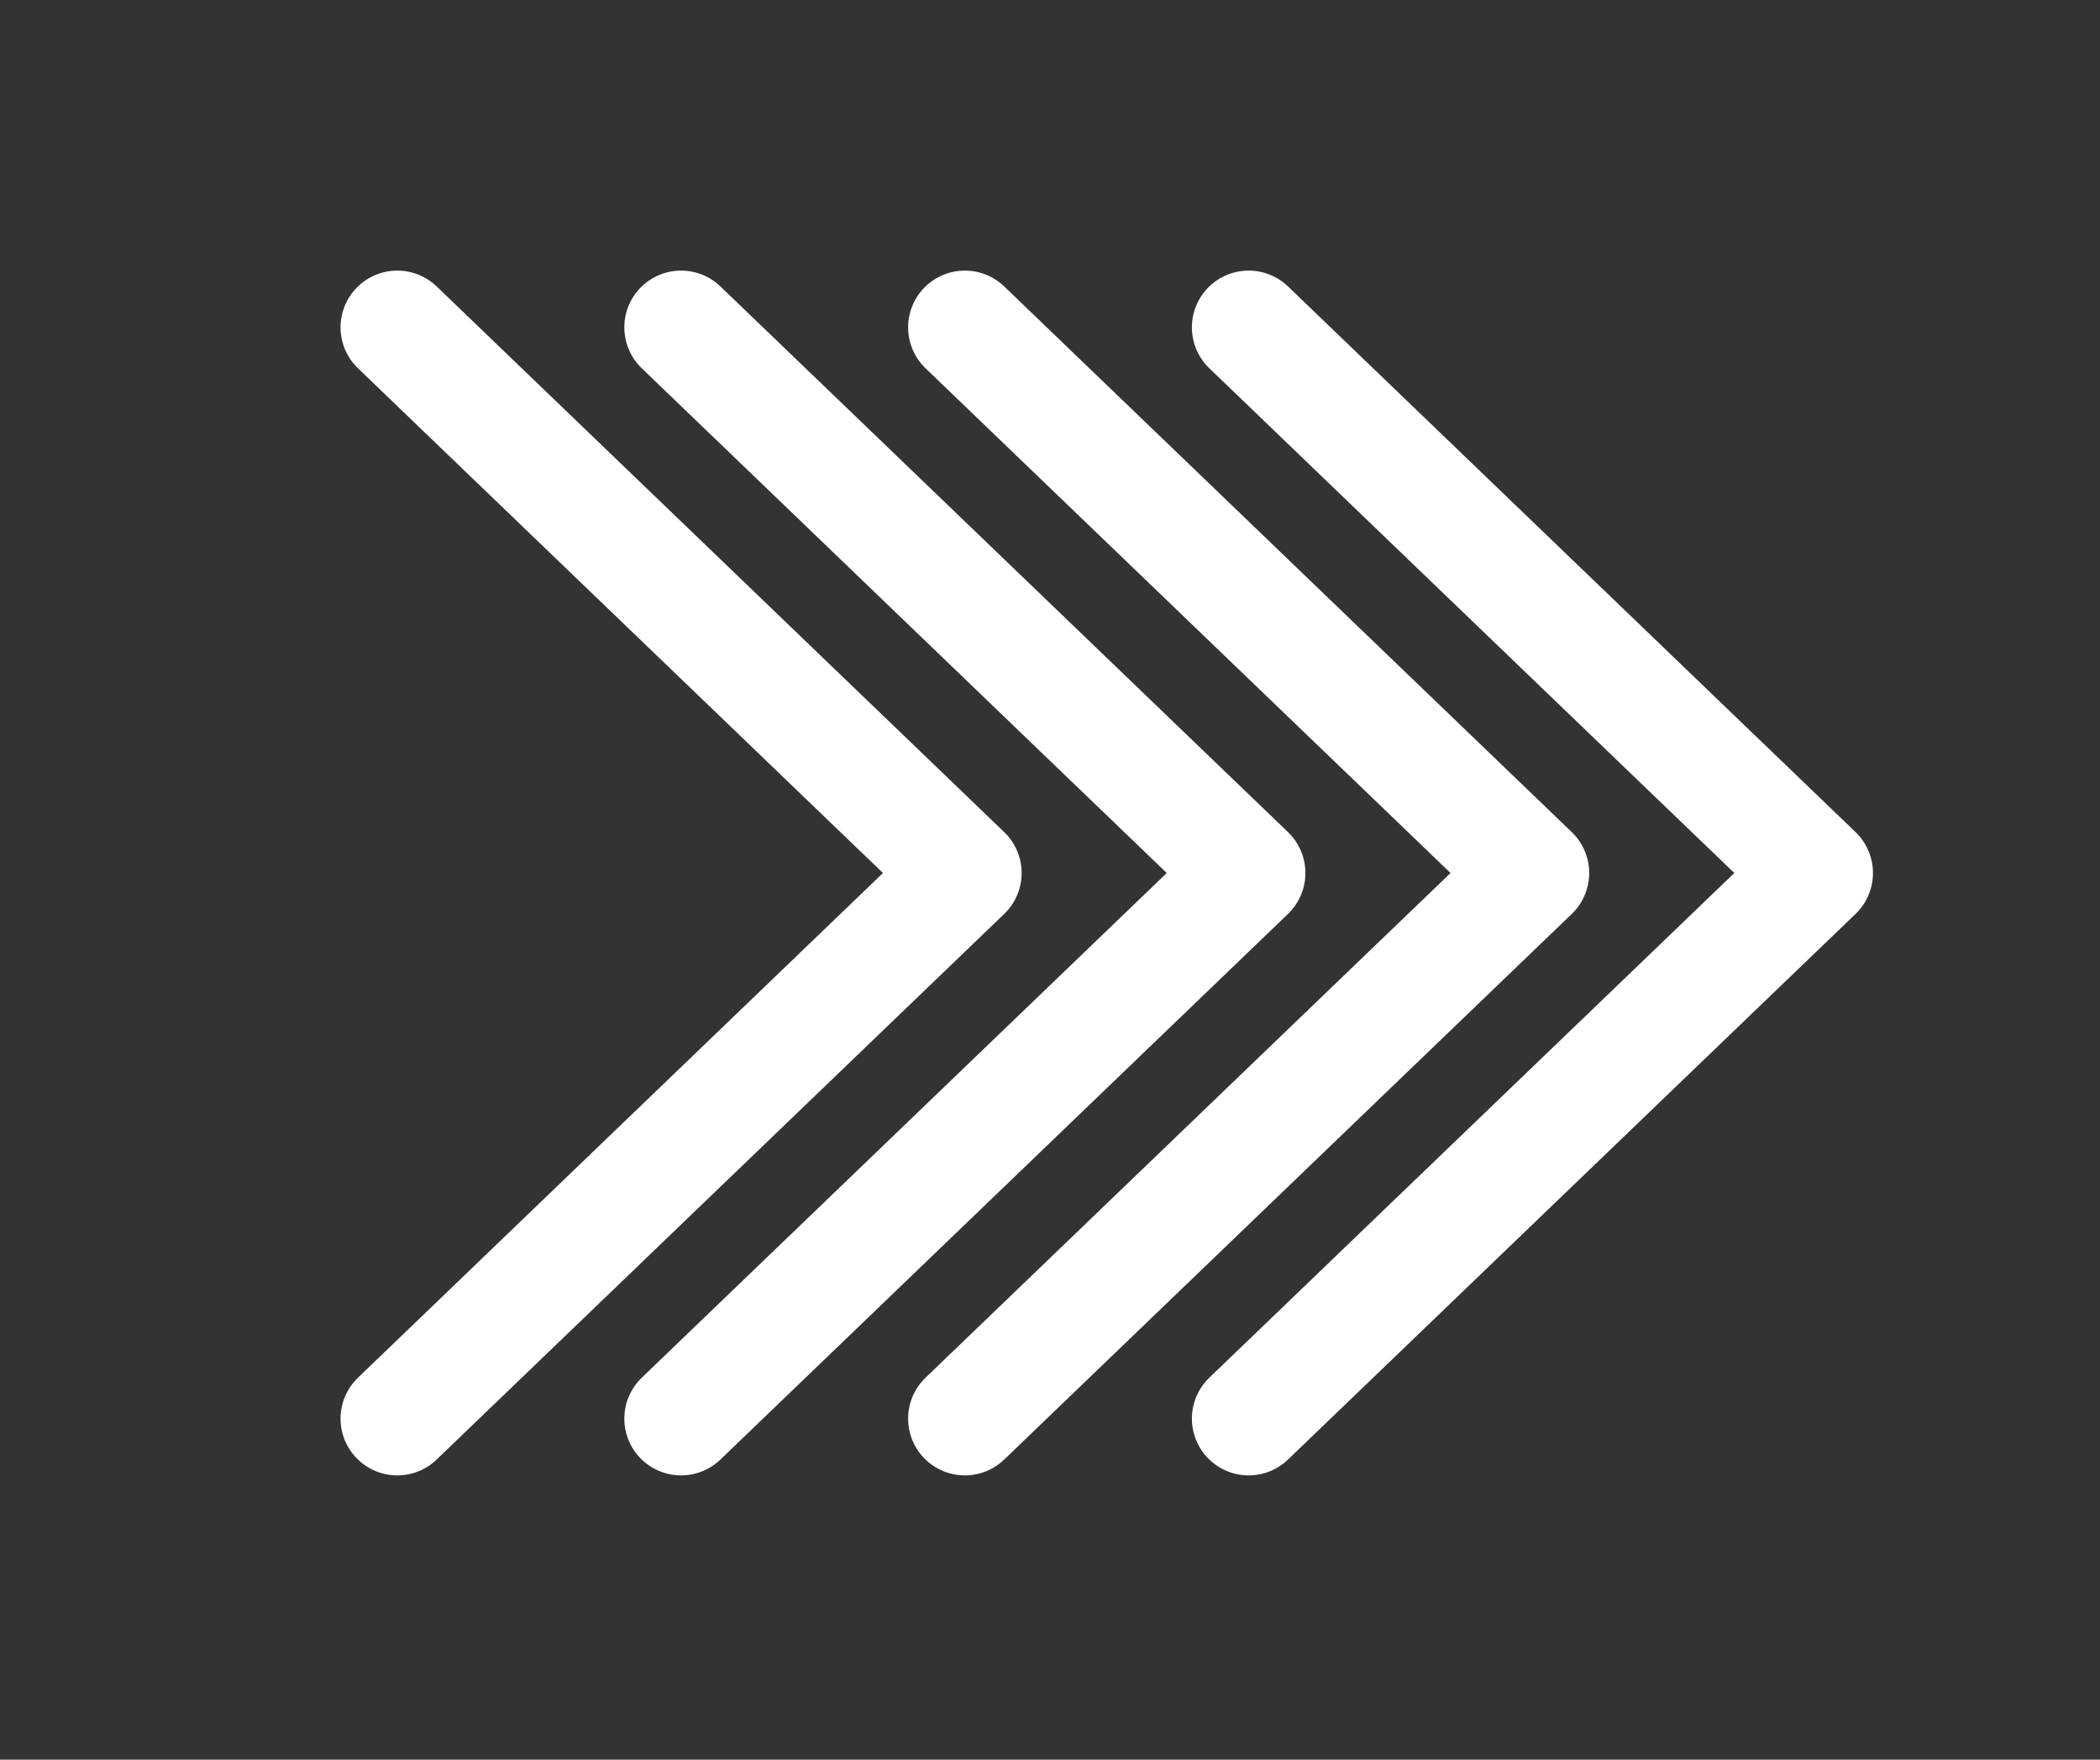 <svg width="37" height="31" viewBox="0 0 37 31" fill="none" xmlns="http://www.w3.org/2000/svg">
<rect x="0" y="0" width="37" height="31" fill="#333333" stroke="none"/>
<path d="M12 5.767L22 15.38L12 24.992" stroke="white" stroke-width="2" stroke-linecap="round" stroke-linejoin="round"/>
<path d="M22 5.767L32 15.38L22 24.992" stroke="white" stroke-width="2" stroke-linecap="round" stroke-linejoin="round"/>
<path d="M7 5.767L17 15.38L7 24.992" stroke="white" stroke-width="2" stroke-linecap="round" stroke-linejoin="round"/>
<path d="M17 5.767L27 15.38L17 24.992" stroke="white" stroke-width="2" stroke-linecap="round" stroke-linejoin="round"/>
</svg>
